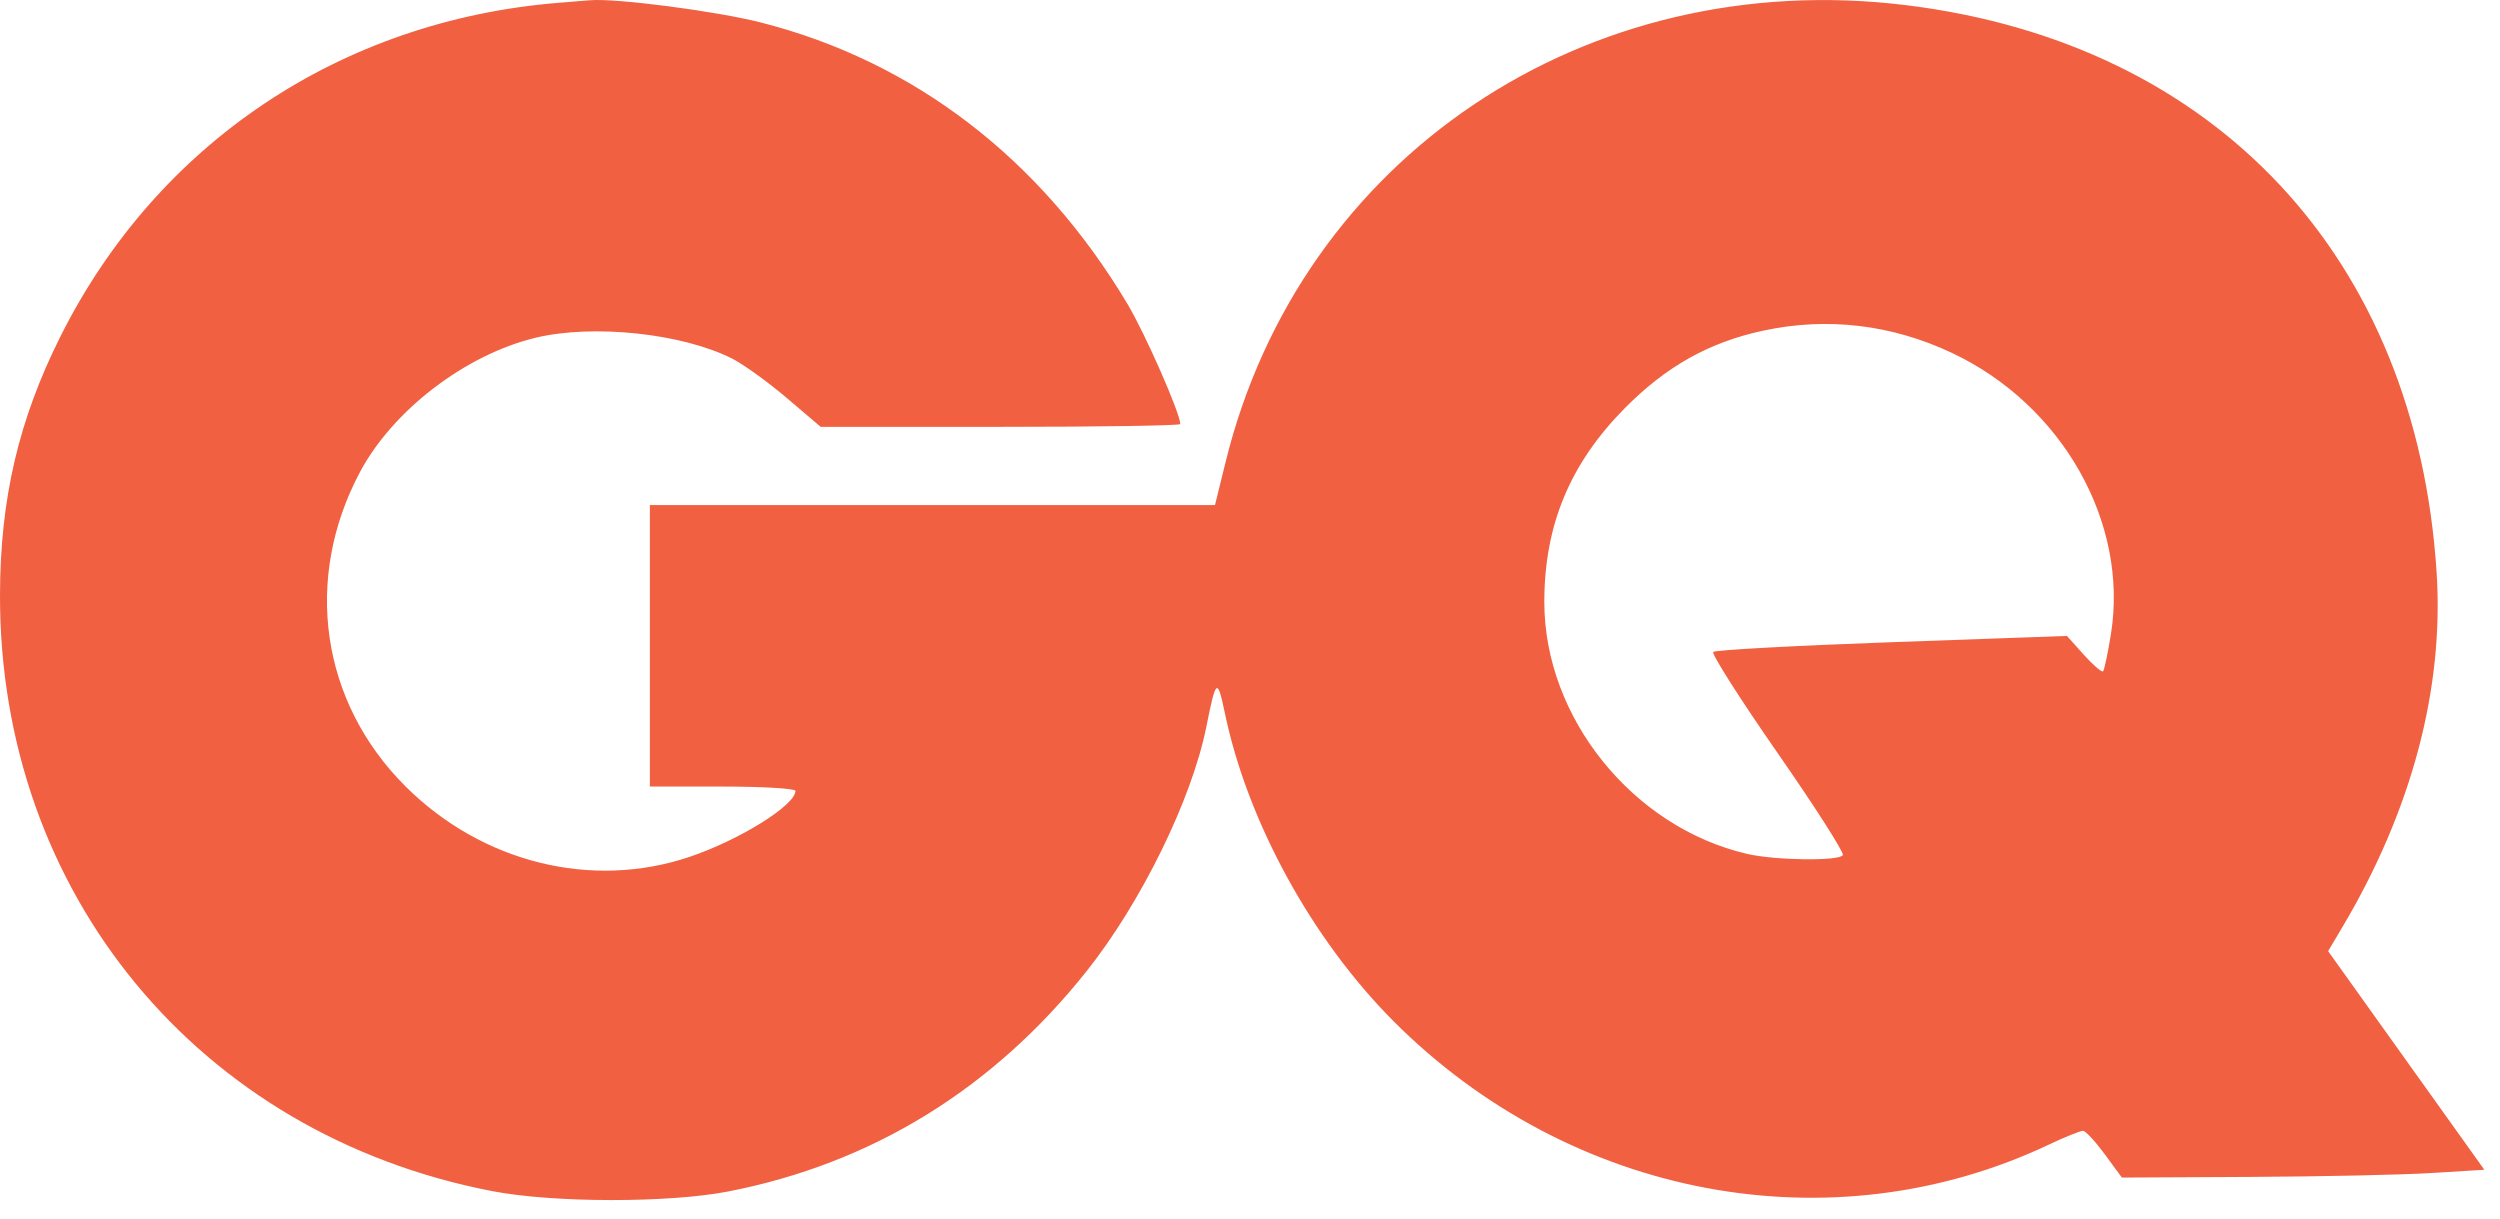 <?xml version="1.0" encoding="UTF-8"?> <svg xmlns="http://www.w3.org/2000/svg" width="80" height="39" viewBox="0 0 80 39" fill="none"><path fill-rule="evenodd" clip-rule="evenodd" d="M17.883 0.089C10.9 0.653 5.023 4.589 1.929 10.776C0.598 13.437 0.009 15.953 9.58842e-05 19.017C-0.029 28.573 6.353 36.308 15.757 38.117C17.71 38.493 21.399 38.497 23.303 38.127C27.893 37.233 31.768 34.852 34.771 31.078C36.519 28.881 38.144 25.564 38.604 23.252C38.912 21.705 38.957 21.674 39.199 22.834C39.924 26.302 41.986 30.064 44.592 32.677C50.249 38.348 58.62 39.921 65.579 36.62C66.09 36.378 66.575 36.183 66.657 36.187C66.74 36.19 67.053 36.528 67.354 36.938L67.9 37.682L72.013 37.661C74.276 37.65 76.885 37.594 77.813 37.536L79.499 37.432L76.999 33.934L74.5 30.436L74.949 29.68C77.17 25.947 78.209 22.047 77.973 18.336C77.329 8.249 70.906 1.378 60.983 0.164C50.74 -1.09 41.62 5.034 39.221 14.777L38.88 16.162H29.838H20.796V20.666V25.17H23.125C24.407 25.17 25.455 25.232 25.455 25.308C25.455 25.766 23.659 26.884 22.059 27.422C18.933 28.474 15.429 27.605 12.982 25.17C10.268 22.469 9.695 18.537 11.516 15.111C12.57 13.129 14.89 11.352 17.134 10.809C18.984 10.362 21.849 10.668 23.444 11.483C23.803 11.667 24.584 12.231 25.179 12.738L26.262 13.659H32.016C35.18 13.659 37.769 13.619 37.769 13.57C37.769 13.23 36.647 10.678 36.08 9.728C33.303 5.077 29.25 1.966 24.341 0.718C22.913 0.355 19.711 -0.062 18.882 0.008C18.699 0.023 18.249 0.06 17.883 0.089ZM56.407 10.584C54.683 10.958 53.313 11.727 51.994 13.061C50.236 14.839 49.418 16.81 49.418 19.265C49.418 22.965 52.25 26.479 55.913 27.326C56.816 27.534 58.85 27.56 58.971 27.364C59.018 27.287 58.08 25.817 56.885 24.099C55.69 22.381 54.763 20.924 54.824 20.862C54.886 20.8 57.458 20.659 60.539 20.55L66.142 20.35L66.683 20.953C66.98 21.284 67.257 21.522 67.298 21.481C67.338 21.44 67.452 20.902 67.551 20.285C68.119 16.72 65.993 12.96 62.466 11.295C60.53 10.381 58.461 10.138 56.407 10.584Z" fill="#F16041"></path></svg> 